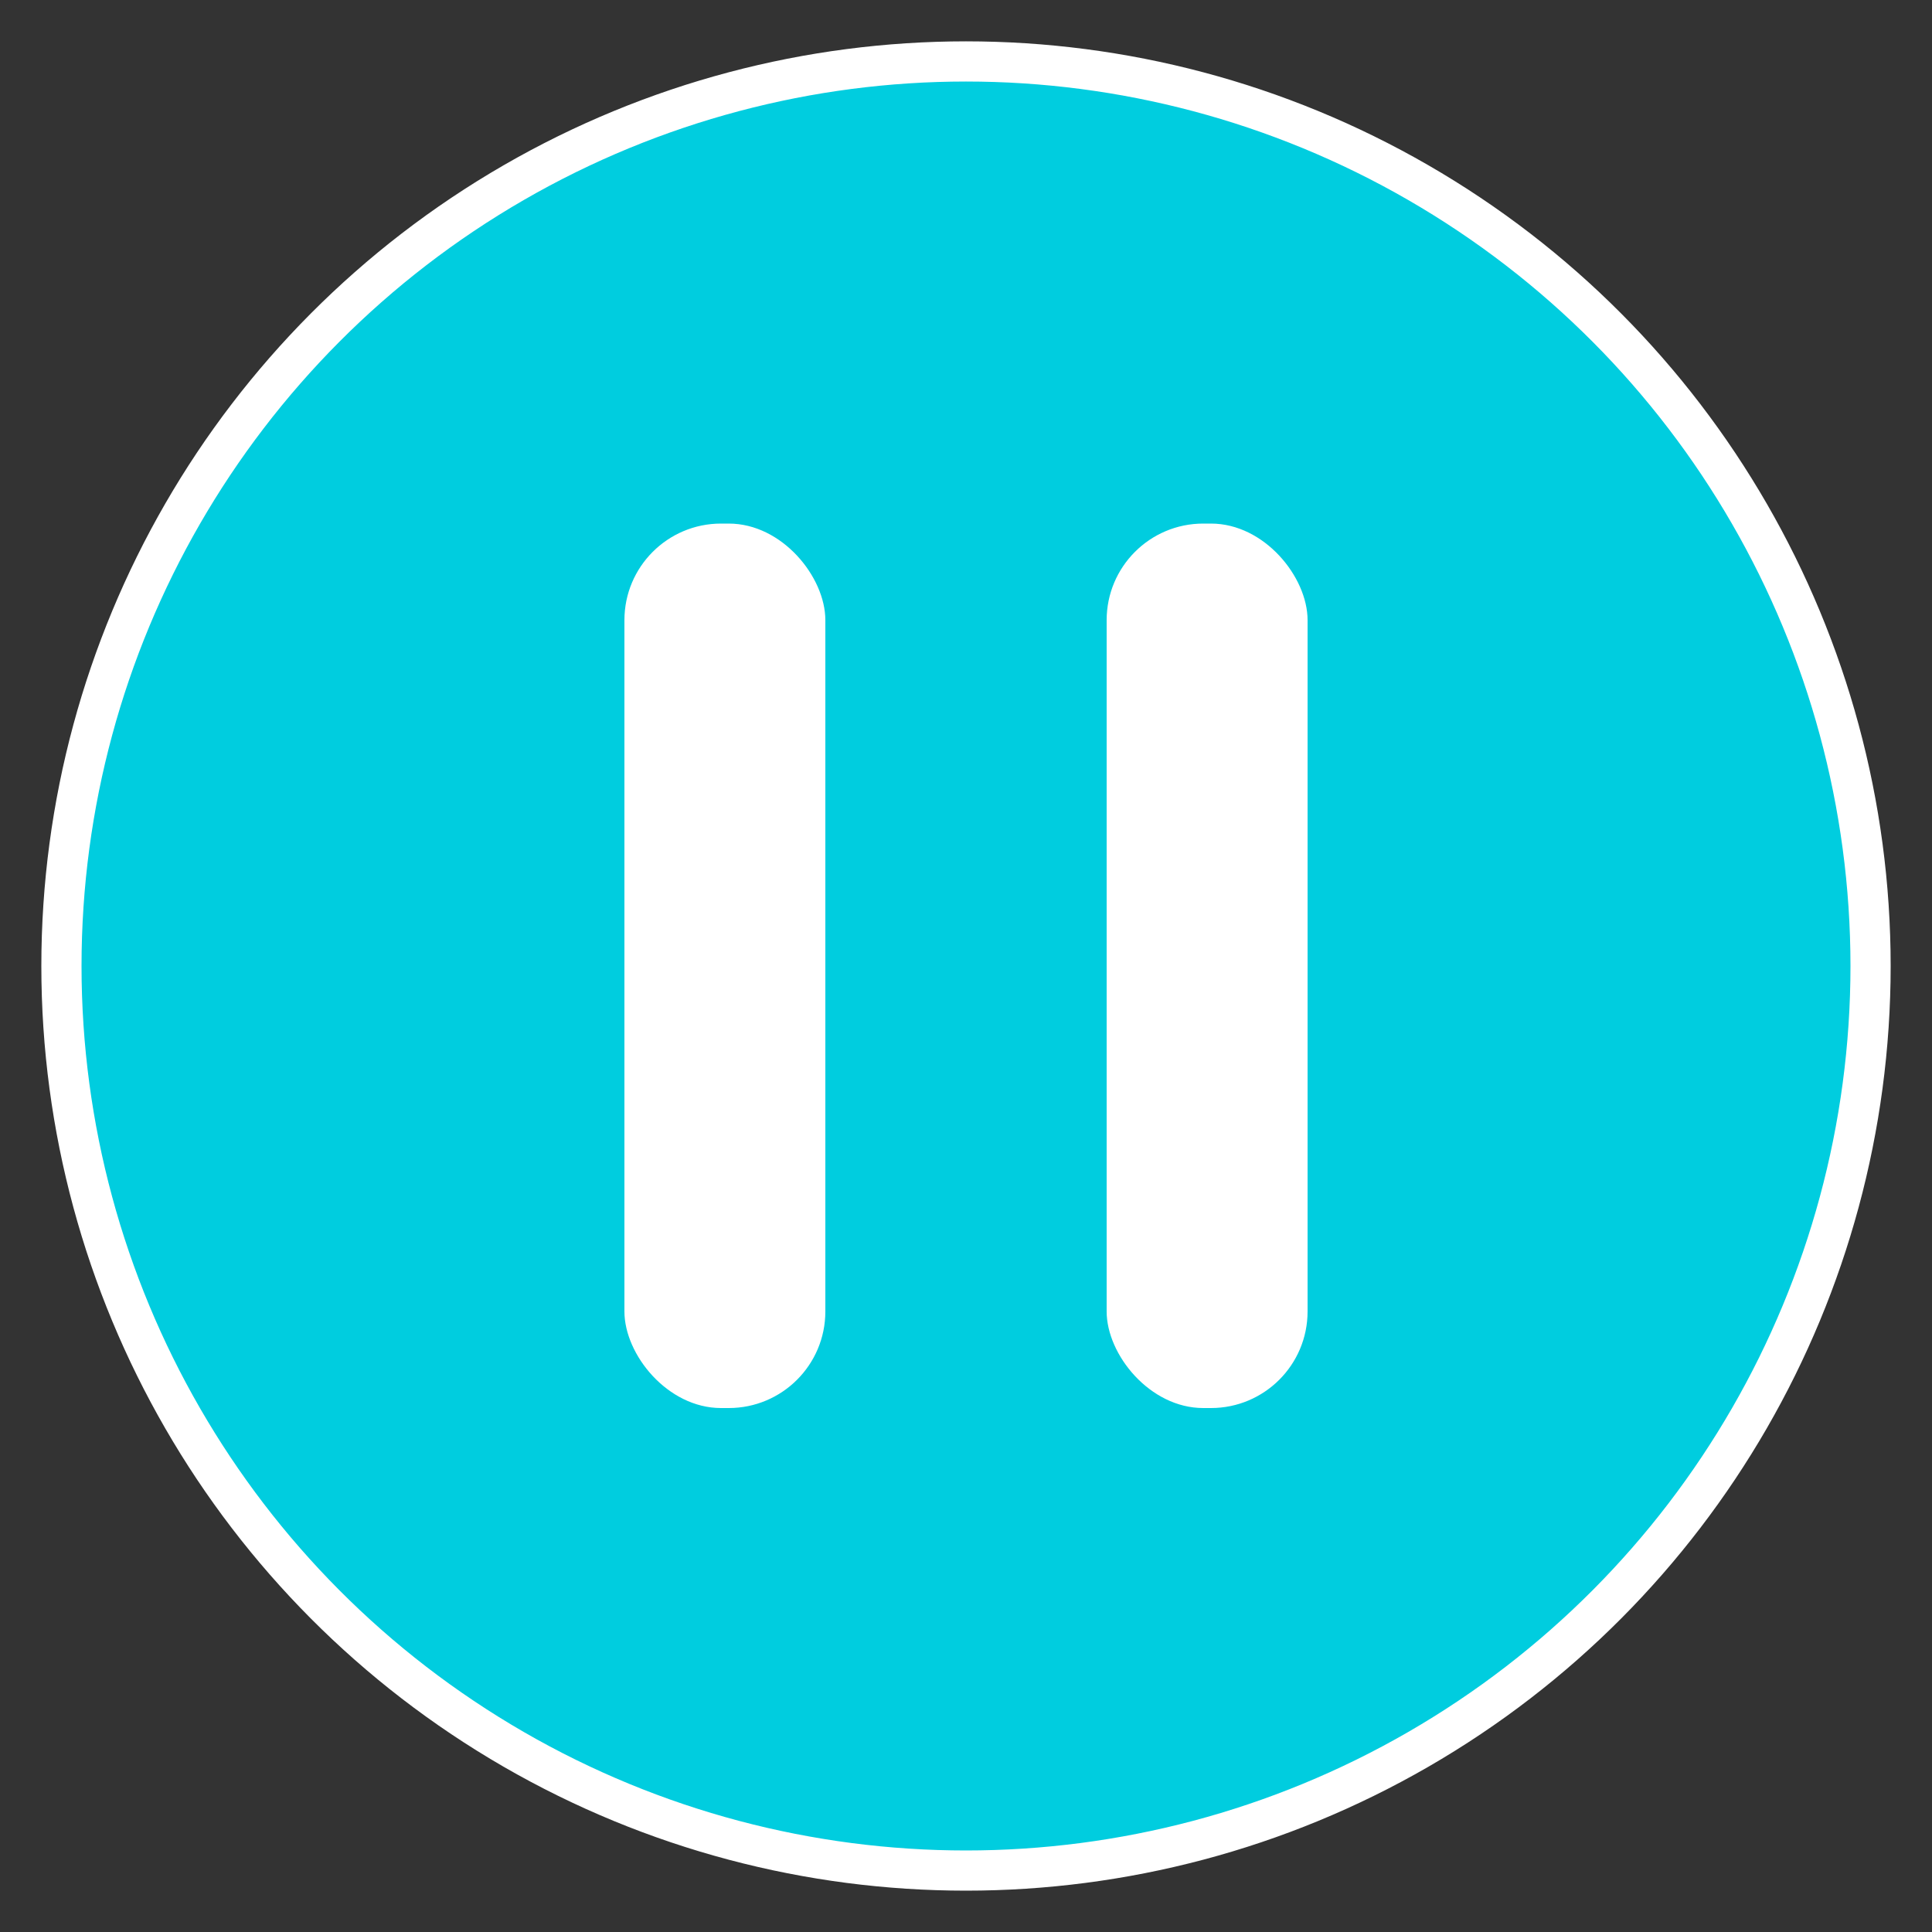 <?xml version="1.0" encoding="UTF-8"?>
<svg id="_图层_2" data-name="图层 2" xmlns="http://www.w3.org/2000/svg" viewBox="0 0 50 50">
  <rect x="0" y="0" width="50" height="50" fill="#333333" stroke="none"/>
  <defs>
    <style>
      .cls-1 {
        fill: #fff;
      }

      .cls-2 {
        fill: #00cddf;
        stroke: #fff;
        stroke-miterlimit: 10;
        stroke-width: 1.04px;
      }

      .cls-3 {
        fill: none;
      }
    </style>
  </defs>
  <g id="_图层_1-2" data-name="图层 1">
    <g>
      <circle class="cls-2" cx="25" cy="25" r="23.41"/>
      <g>
        <rect class="cls-1" x="16.16" y="13.55" width="5.2" height="22.89" rx="2.5" ry="2.5"/>
        <rect class="cls-1" x="28.64" y="13.55" width="5.2" height="22.89" rx="2.5" ry="2.5"/>
      </g>
    </g>
    <rect class="cls-3" width="50" height="50"/>
  </g>
</svg>